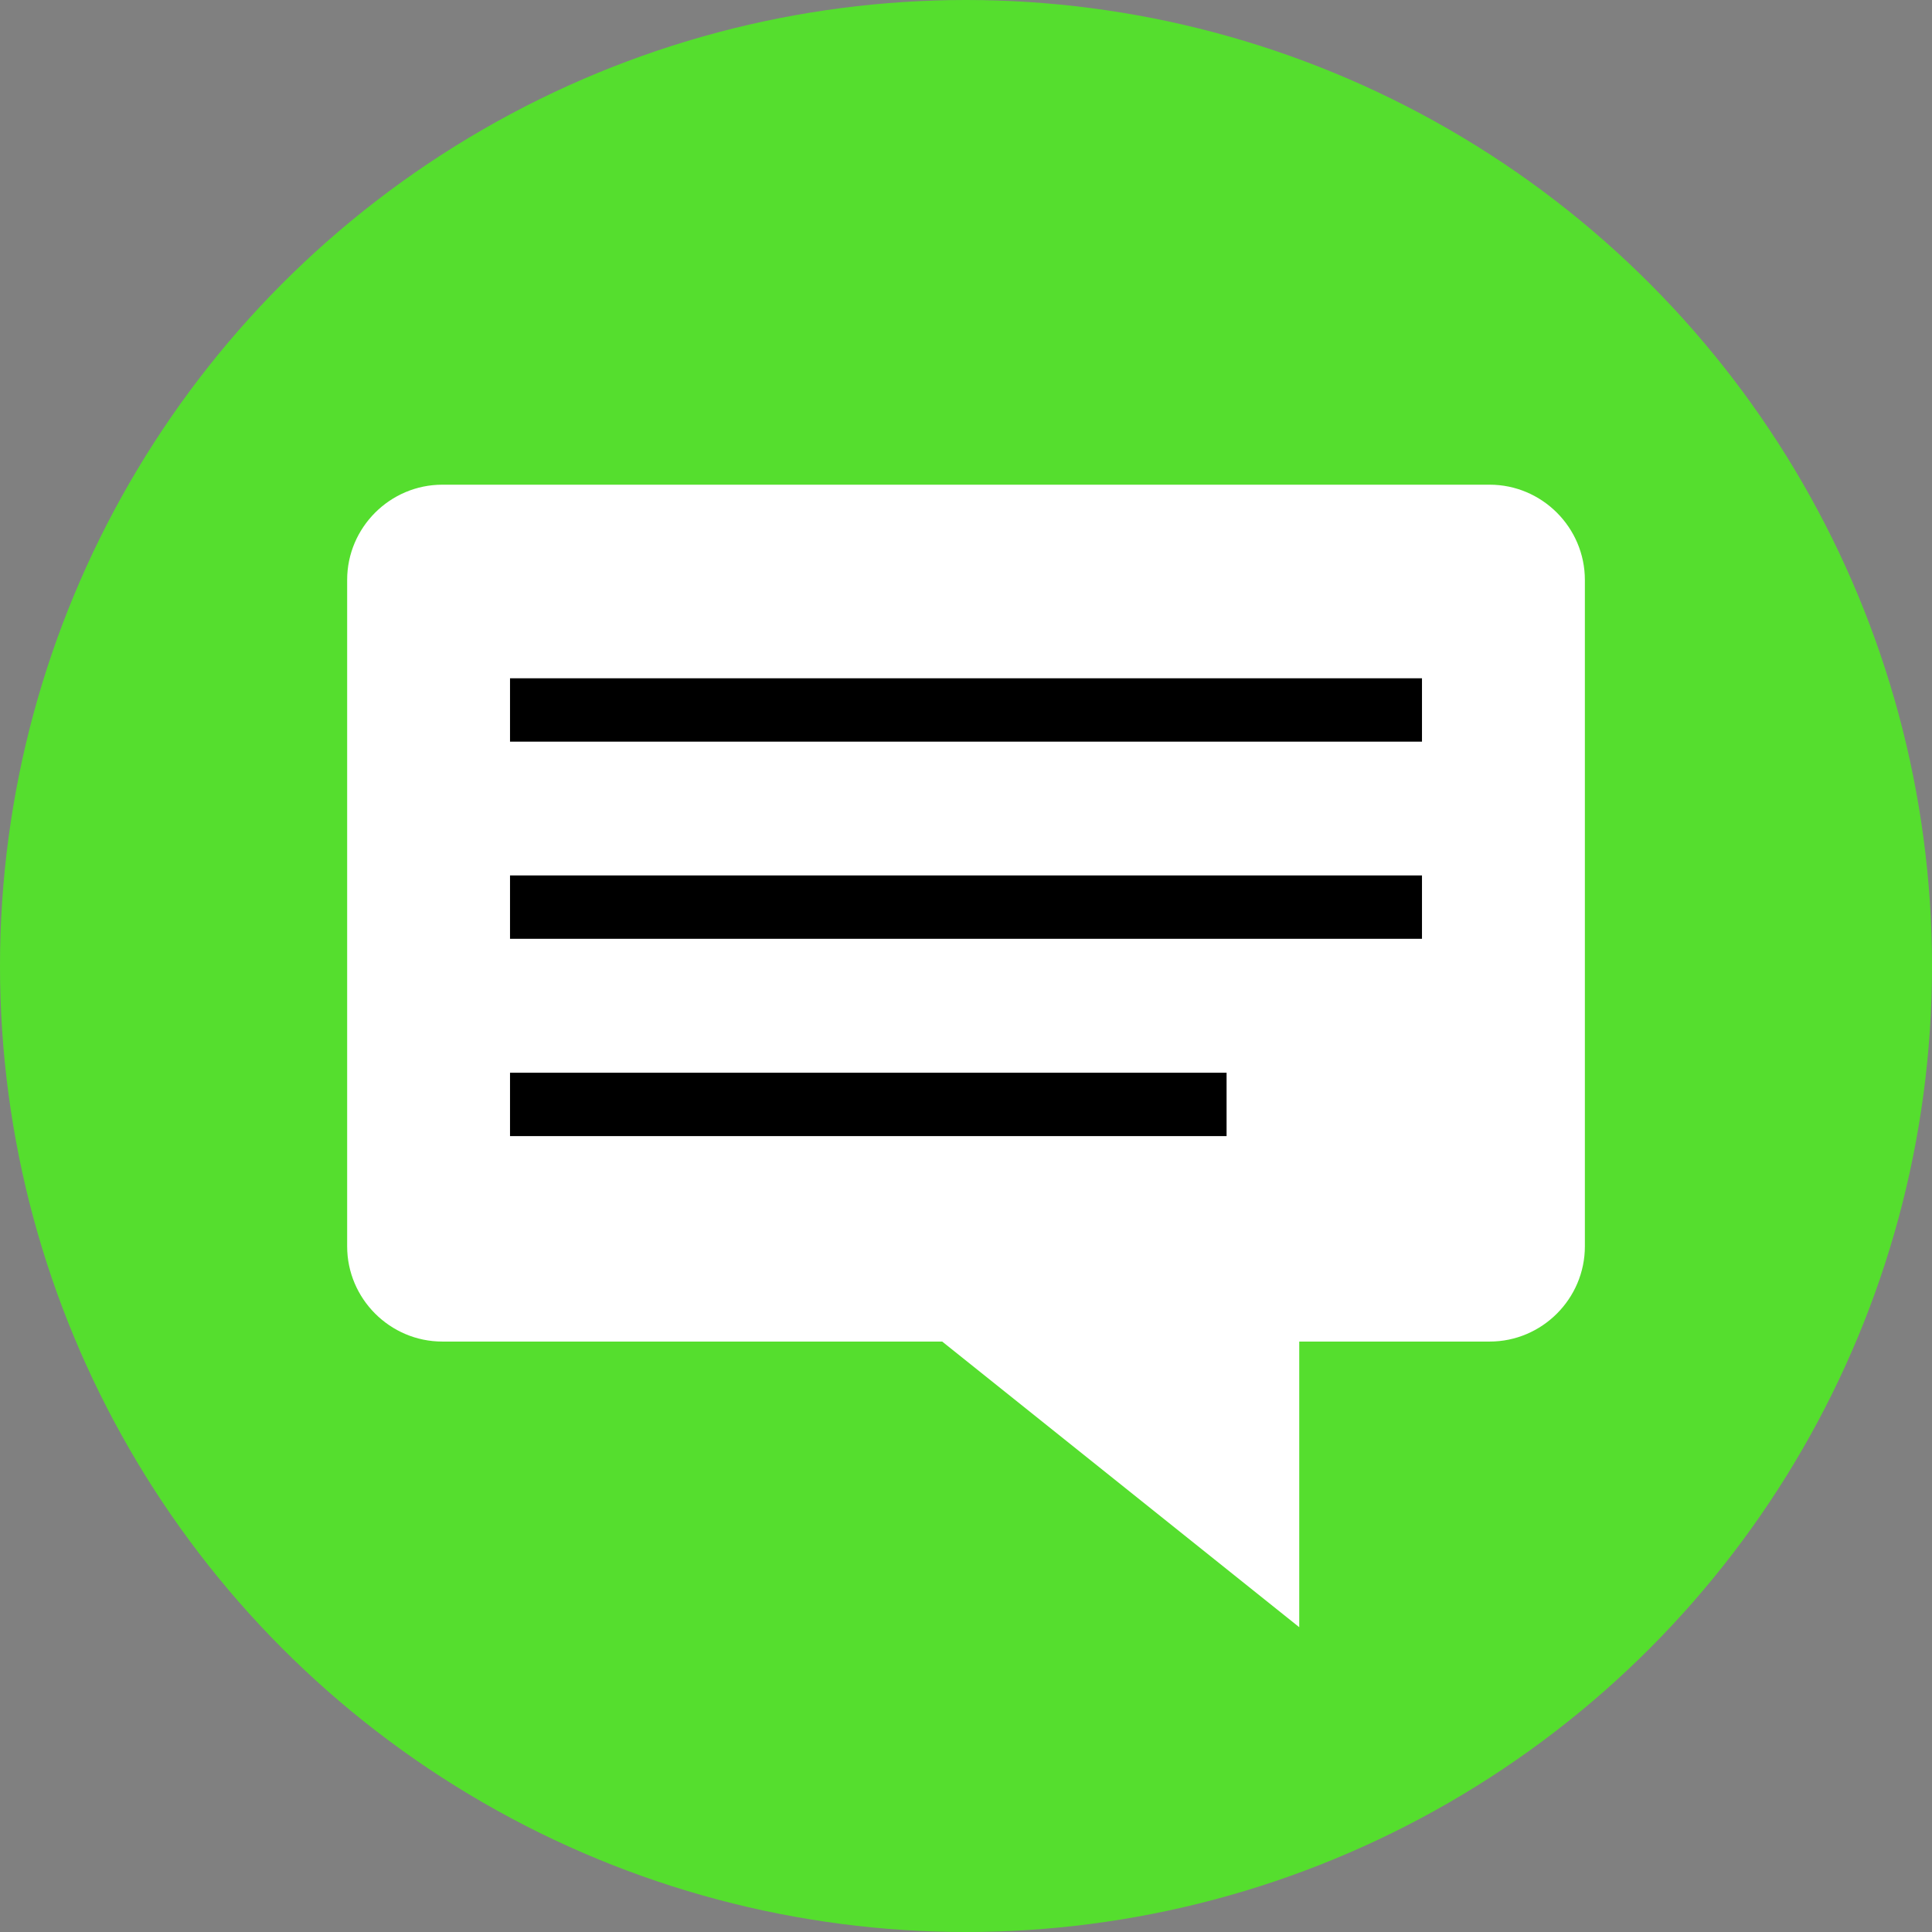 <svg xmlns="http://www.w3.org/2000/svg" xmlns:xlink="http://www.w3.org/1999/xlink" id="Layer_1" viewBox="0 0 512 512" xml:space="preserve" width="800px" height="800px" fill="#000000"><rect x="0" y="0" width="512" height="512" fill="#808080" stroke="none"/><g id="SVGRepo_bgCarrier" stroke-width="0"></g><g id="SVGRepo_tracerCarrier" stroke-linecap="round" stroke-linejoin="round"></g><g id="SVGRepo_iconCarrier"> <circle style="fill:#55DE2E;" cx="256" cy="256" r="256"></circle> <path style="fill:#ffffff;" d="M394.768,128.448H117.232C103.352,128.448,92,139.8,92,153.68v176.616 c0,13.88,11.352,25.232,25.232,25.232h132.464l94.616,75.696v-75.696h50.464c13.88,0,25.232-11.352,25.232-25.232V153.68 C420,139.8,408.648,128.448,394.768,128.448z"></path> <rect x="135.16" y="179.752" width="241.68" height="16.792"></rect> <rect x="135.16" y="232" width="241.68" height="16.792"></rect> <rect x="135.16" y="284.288" width="189.896" height="16.792"></rect> </g></svg>
